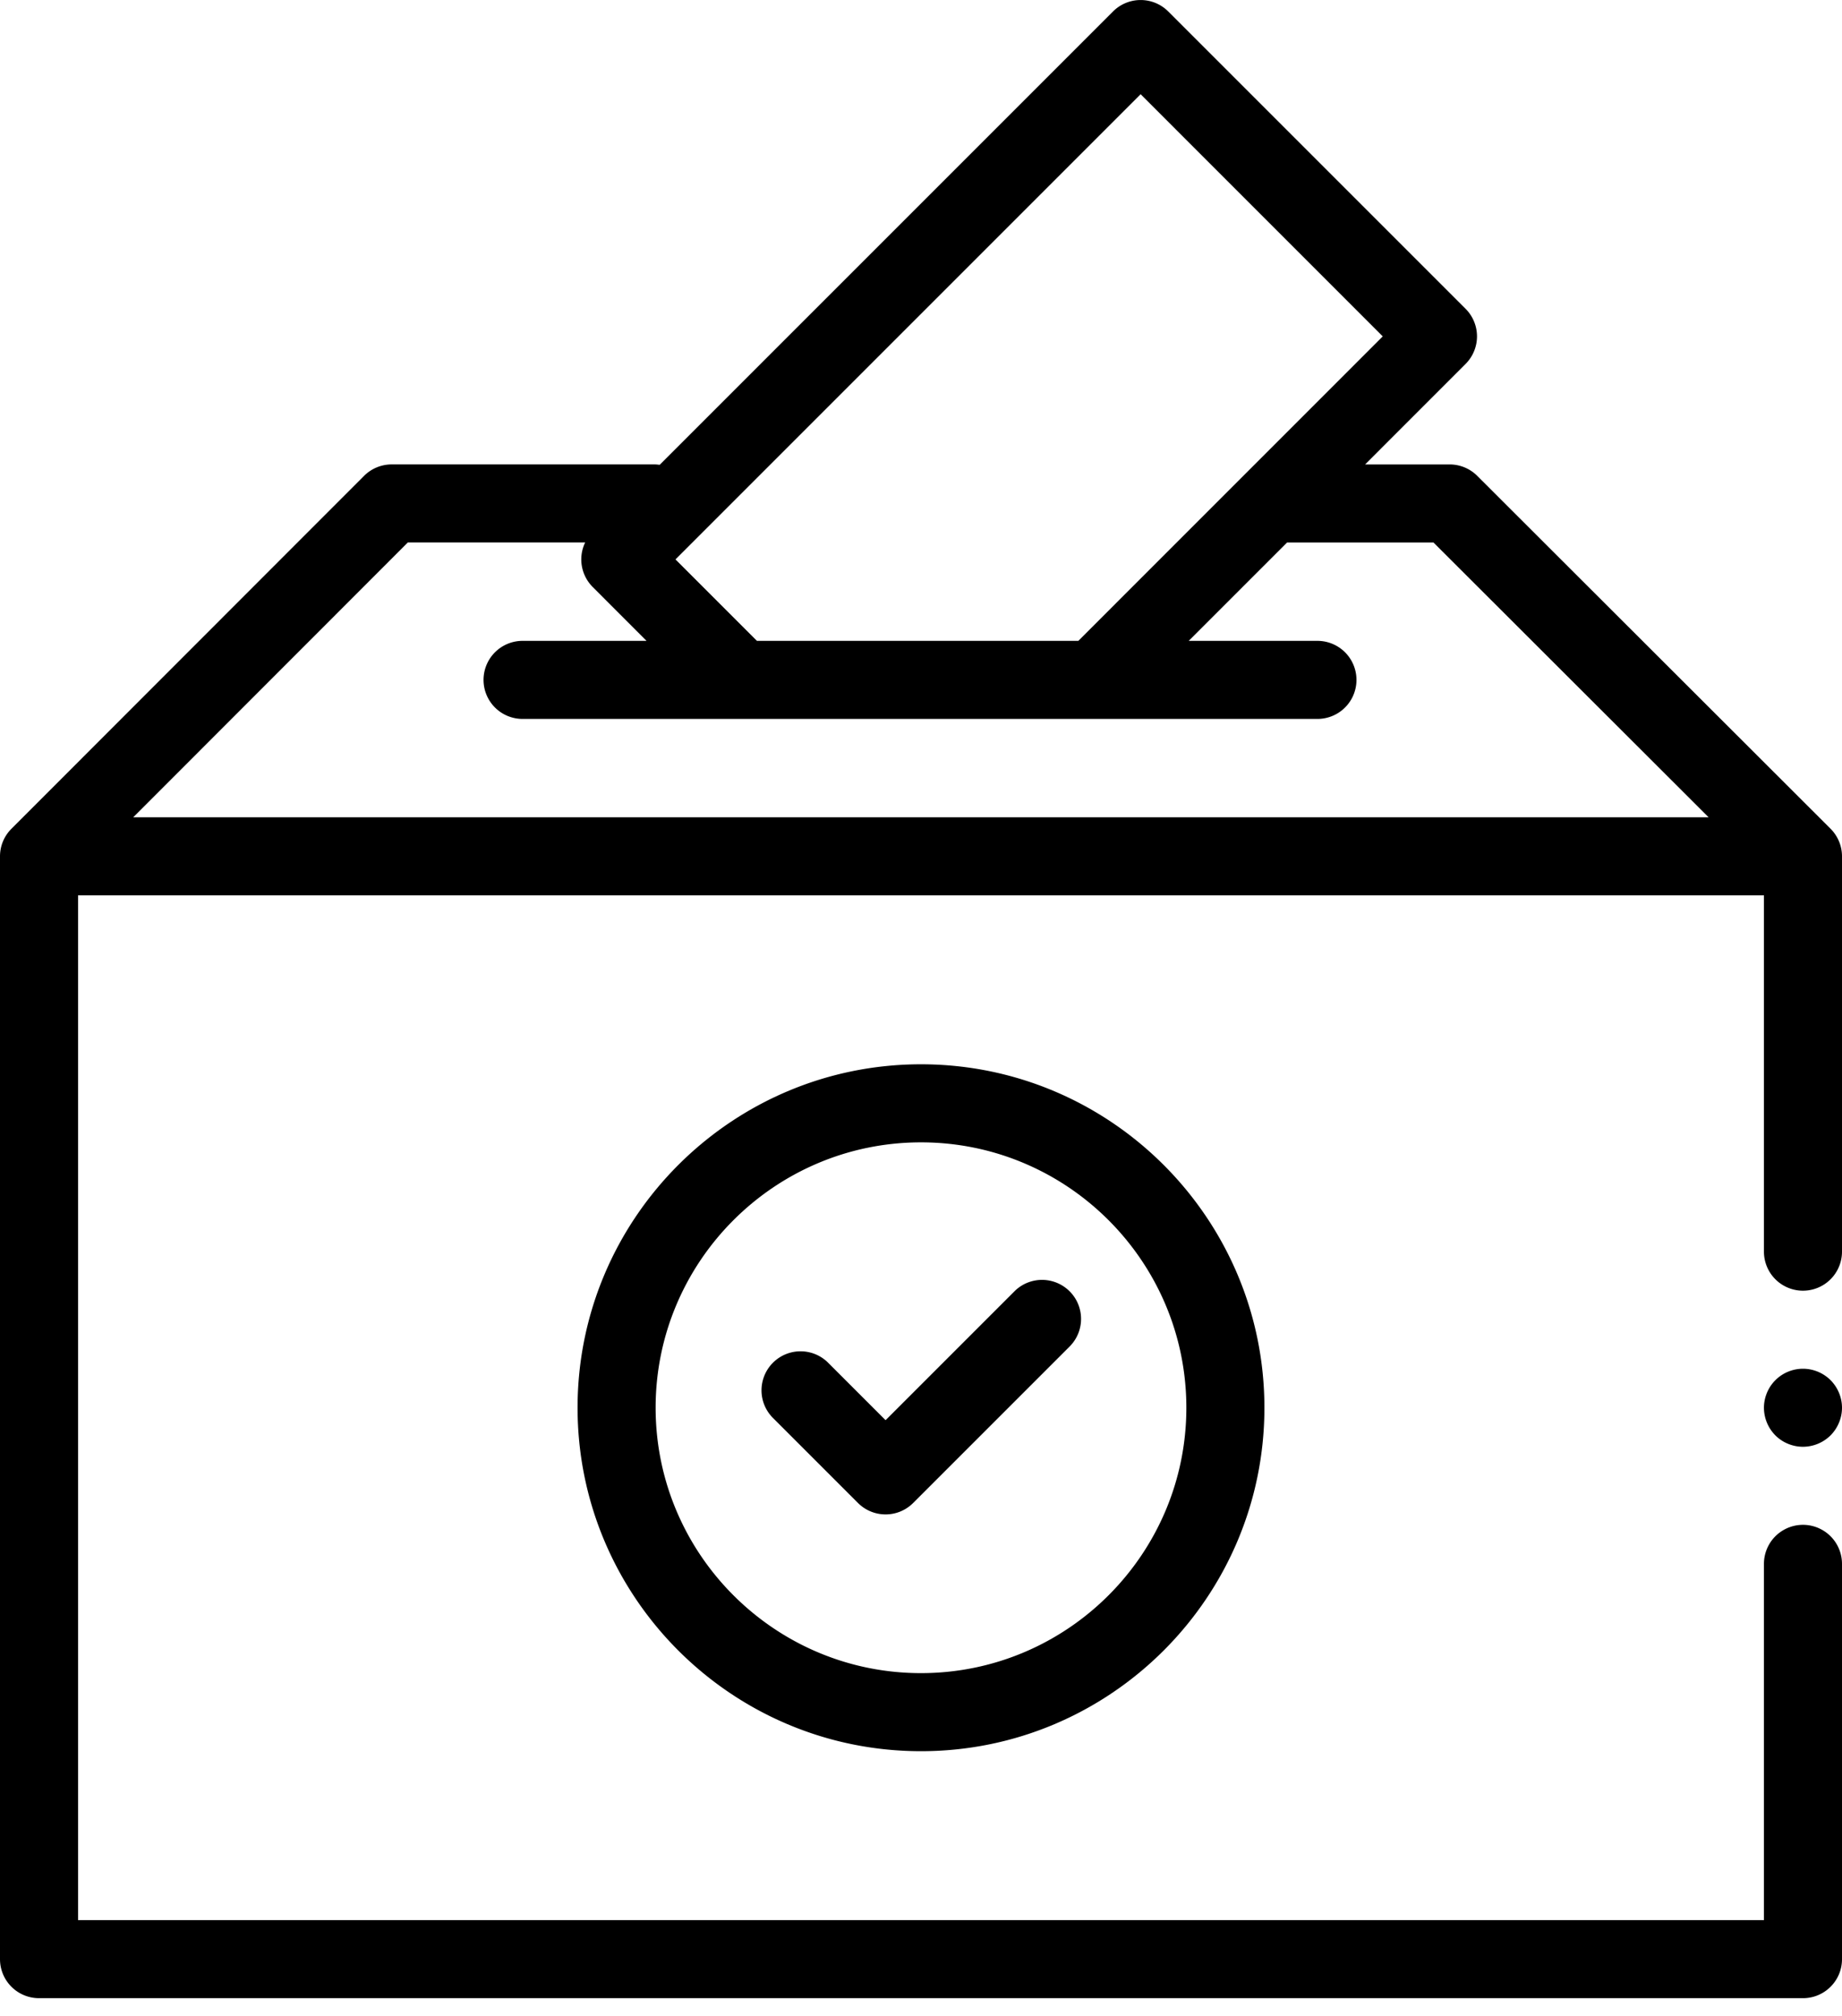<svg xmlns="http://www.w3.org/2000/svg" width="74" height="81" fill="none" viewBox="0 0 74 81">
    <path fill="#000" fill-rule="evenodd" d="M59.345 19.115L73.54 33.291c.283.285.46.677.46 1.11v15.88a1.568 1.568 0 1 1-3.136 0V35.968H3.136v41.166h67.728V62.823a1.568 1.568 0 1 1 3.136 0v15.88c0 .865-.702 1.567-1.568 1.567H1.568A1.568 1.568 0 0 1 0 78.702v-44.3c0-.434.176-.826.46-1.11l14.166-14.176c.294-.294.693-.46 1.11-.46h10.55c.073 0 .144.007.215.017L39.755 5.42l4.96-4.96a1.568 1.568 0 0 1 2.217 0l11.945 11.944a1.567 1.567 0 0 1 0 2.217l-4.035 4.036h3.395c.415 0 .814.164 1.108.458zM45.824 3.785l-3.852 3.852-14.835 14.835 3.273 3.273h12.91L55.55 13.513l-9.727-9.728zm-29.44 18.007L5.351 32.833h63.292l-11.055-11.04h-5.881l-3.953 3.952h5.212a1.568 1.568 0 0 1 0 3.135H21.033a1.568 1.568 0 1 1 0-3.135h4.942l-2.164-2.165a1.567 1.567 0 0 1-.303-1.788h-7.123zM37 70.348c-7.608 0-13.797-6.19-13.797-13.797 0-7.608 6.19-13.797 13.797-13.797s13.796 6.19 13.796 13.797S44.607 70.348 37 70.348zm0-3.136c5.878 0 10.66-4.783 10.66-10.661 0-5.879-4.782-10.661-10.66-10.661s-10.661 4.783-10.661 10.66c0 5.88 4.783 10.662 10.66 10.662zM33.246 54.72a1.568 1.568 0 0 0-2.217 2.217l3.44 3.44c.306.306.707.459 1.108.459.401 0 .802-.153 1.109-.46l6.285-6.285a1.567 1.567 0 1 0-2.217-2.217l-5.177 5.177-2.33-2.33zm38.078.724c.291-.293.695-.46 1.108-.46.412 0 .817.167 1.109.46.291.292.459.695.459 1.107 0 .413-.168.817-.46 1.11a1.58 1.58 0 0 1-1.108.458c-.413 0-.817-.166-1.108-.457a1.584 1.584 0 0 1-.46-1.11c0-.413.168-.817.46-1.108z" clip-rule="evenodd"/>
</svg>
